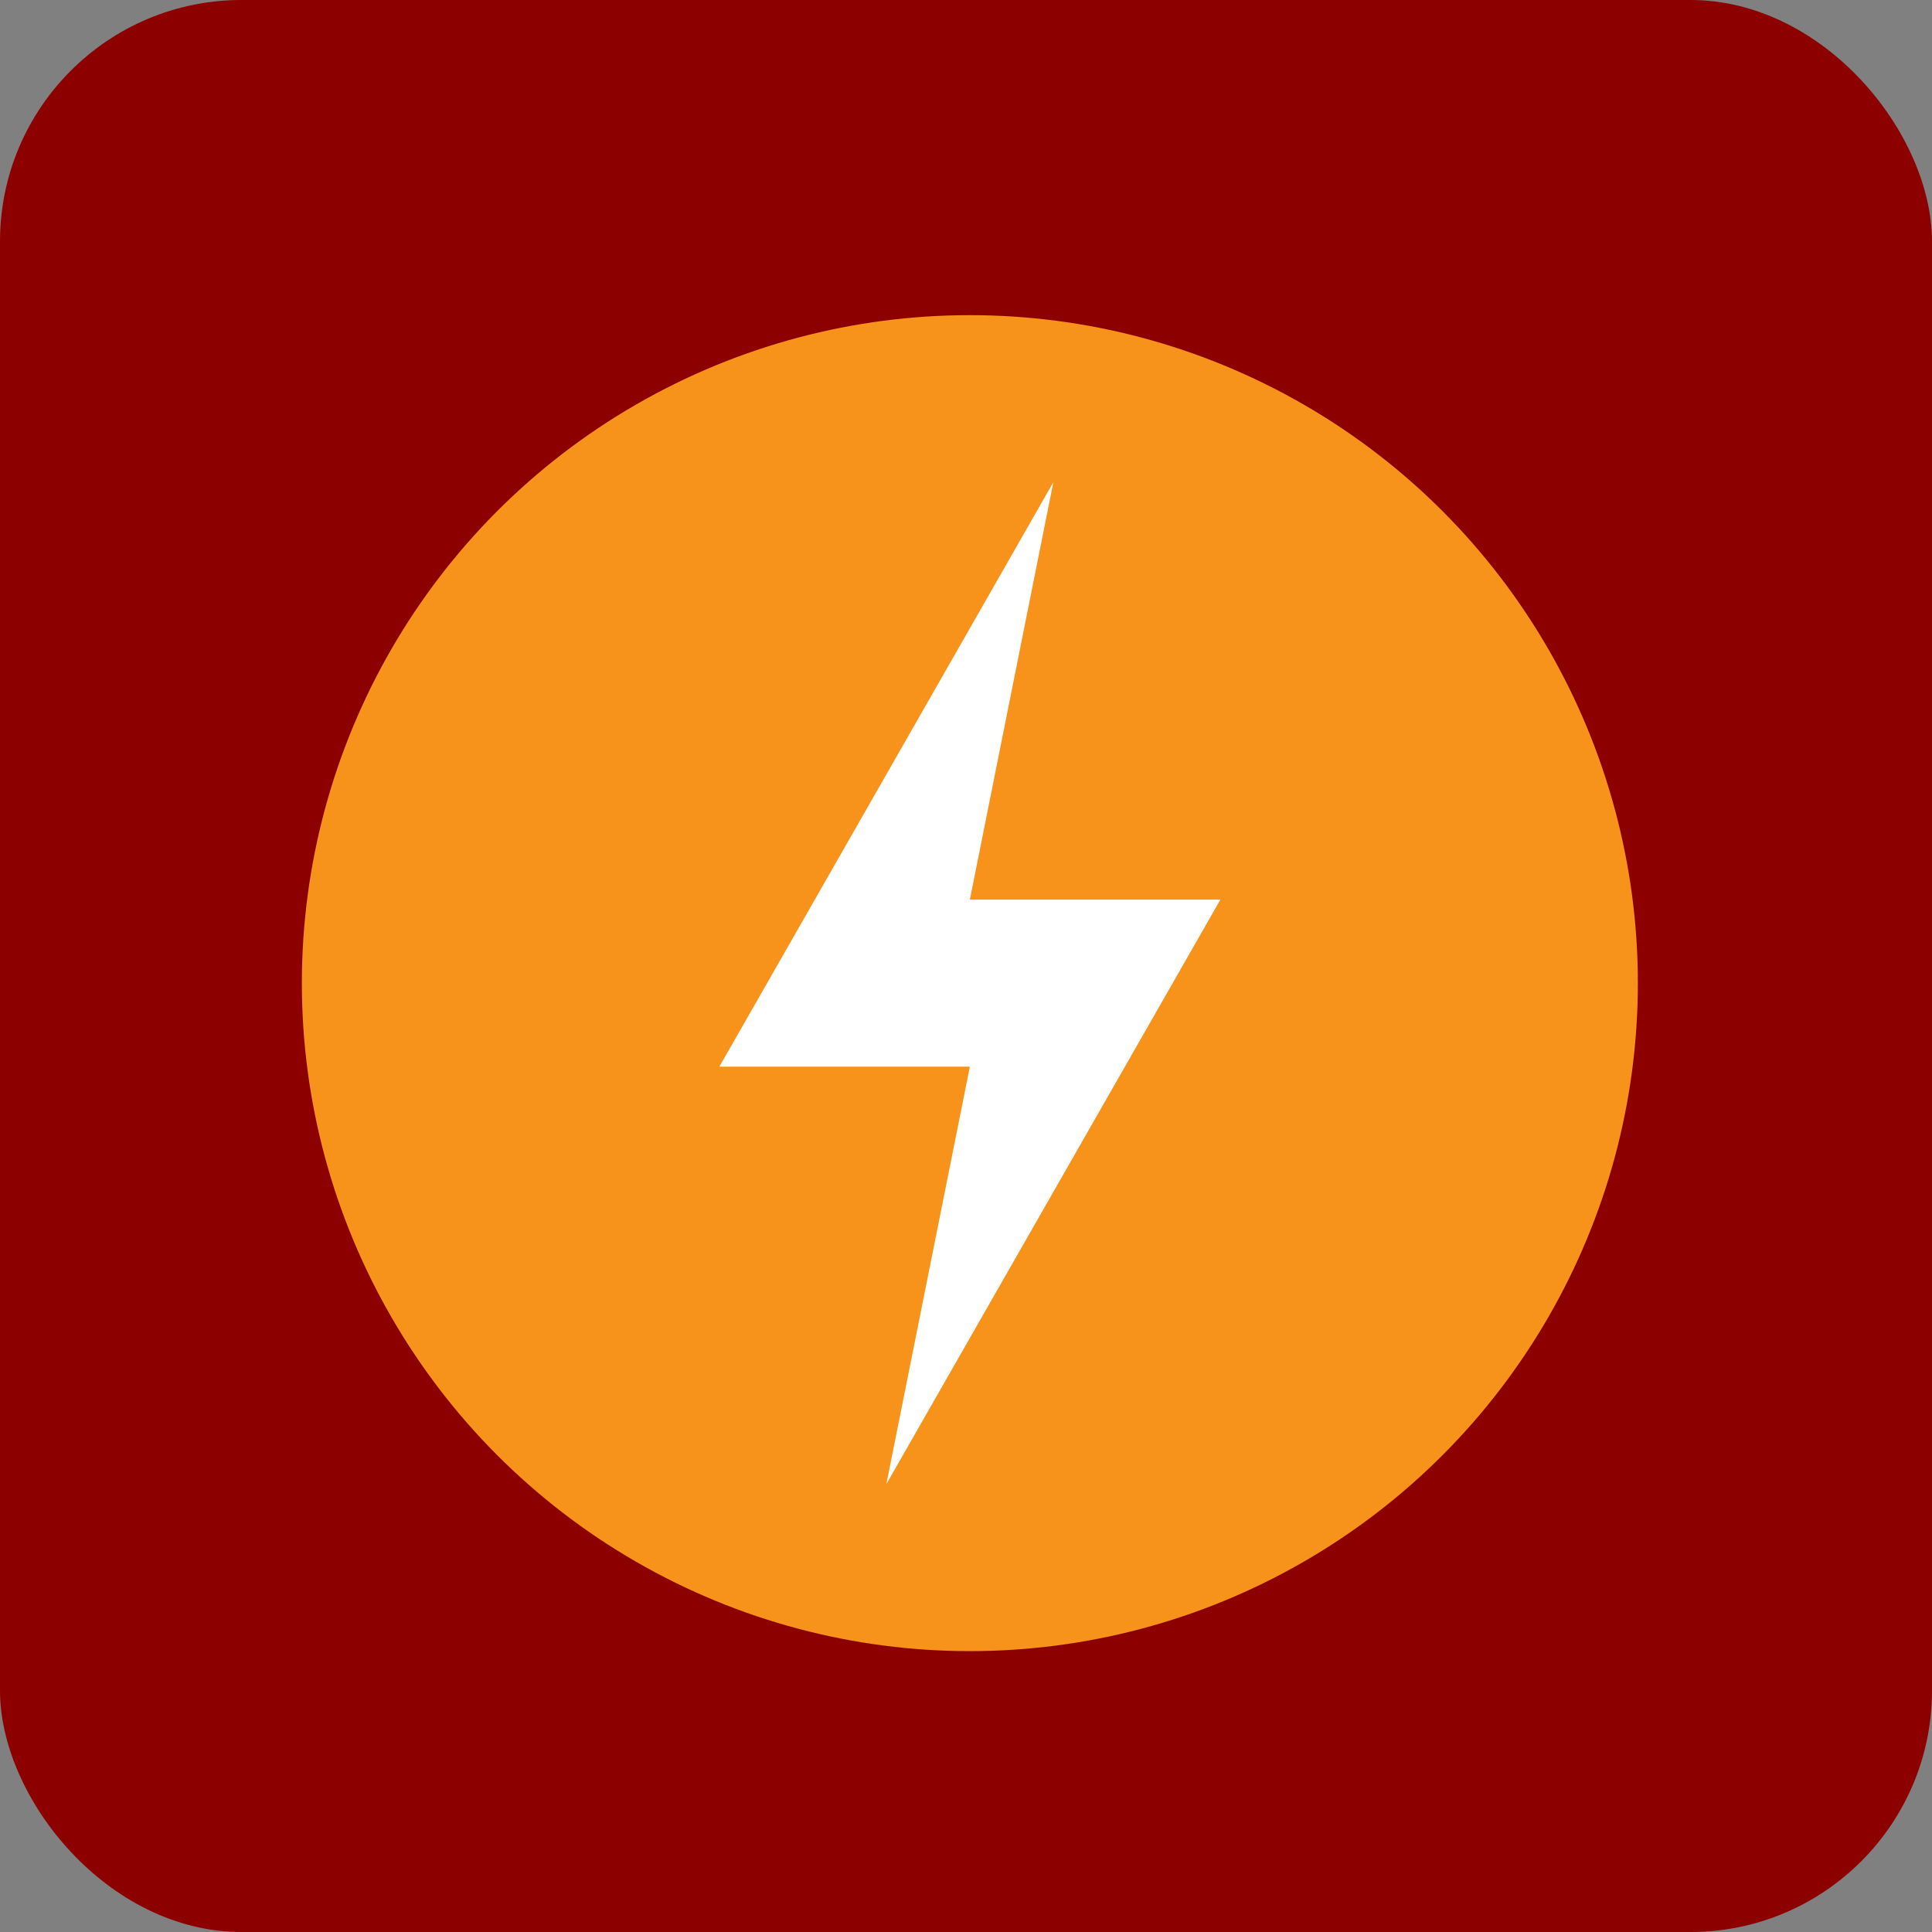 <svg width="32" height="32" viewBox="0 0 32 32" fill="none" xmlns="http://www.w3.org/2000/svg">
<rect x="0" y="0" width="32" height="32" fill="#808080" stroke="none"/>
<rect width="32" height="32" rx="4" fill="#8D0000"/>
<circle cx="16.064" cy="16.284" r="11.064" fill="#F7931A"/>
<path fill-rule="evenodd" clip-rule="evenodd" d="M17.447 7.986L11.915 17.667H16.064L14.681 24.581L20.213 14.901H16.064L17.447 7.986Z" fill="white"/>
</svg>